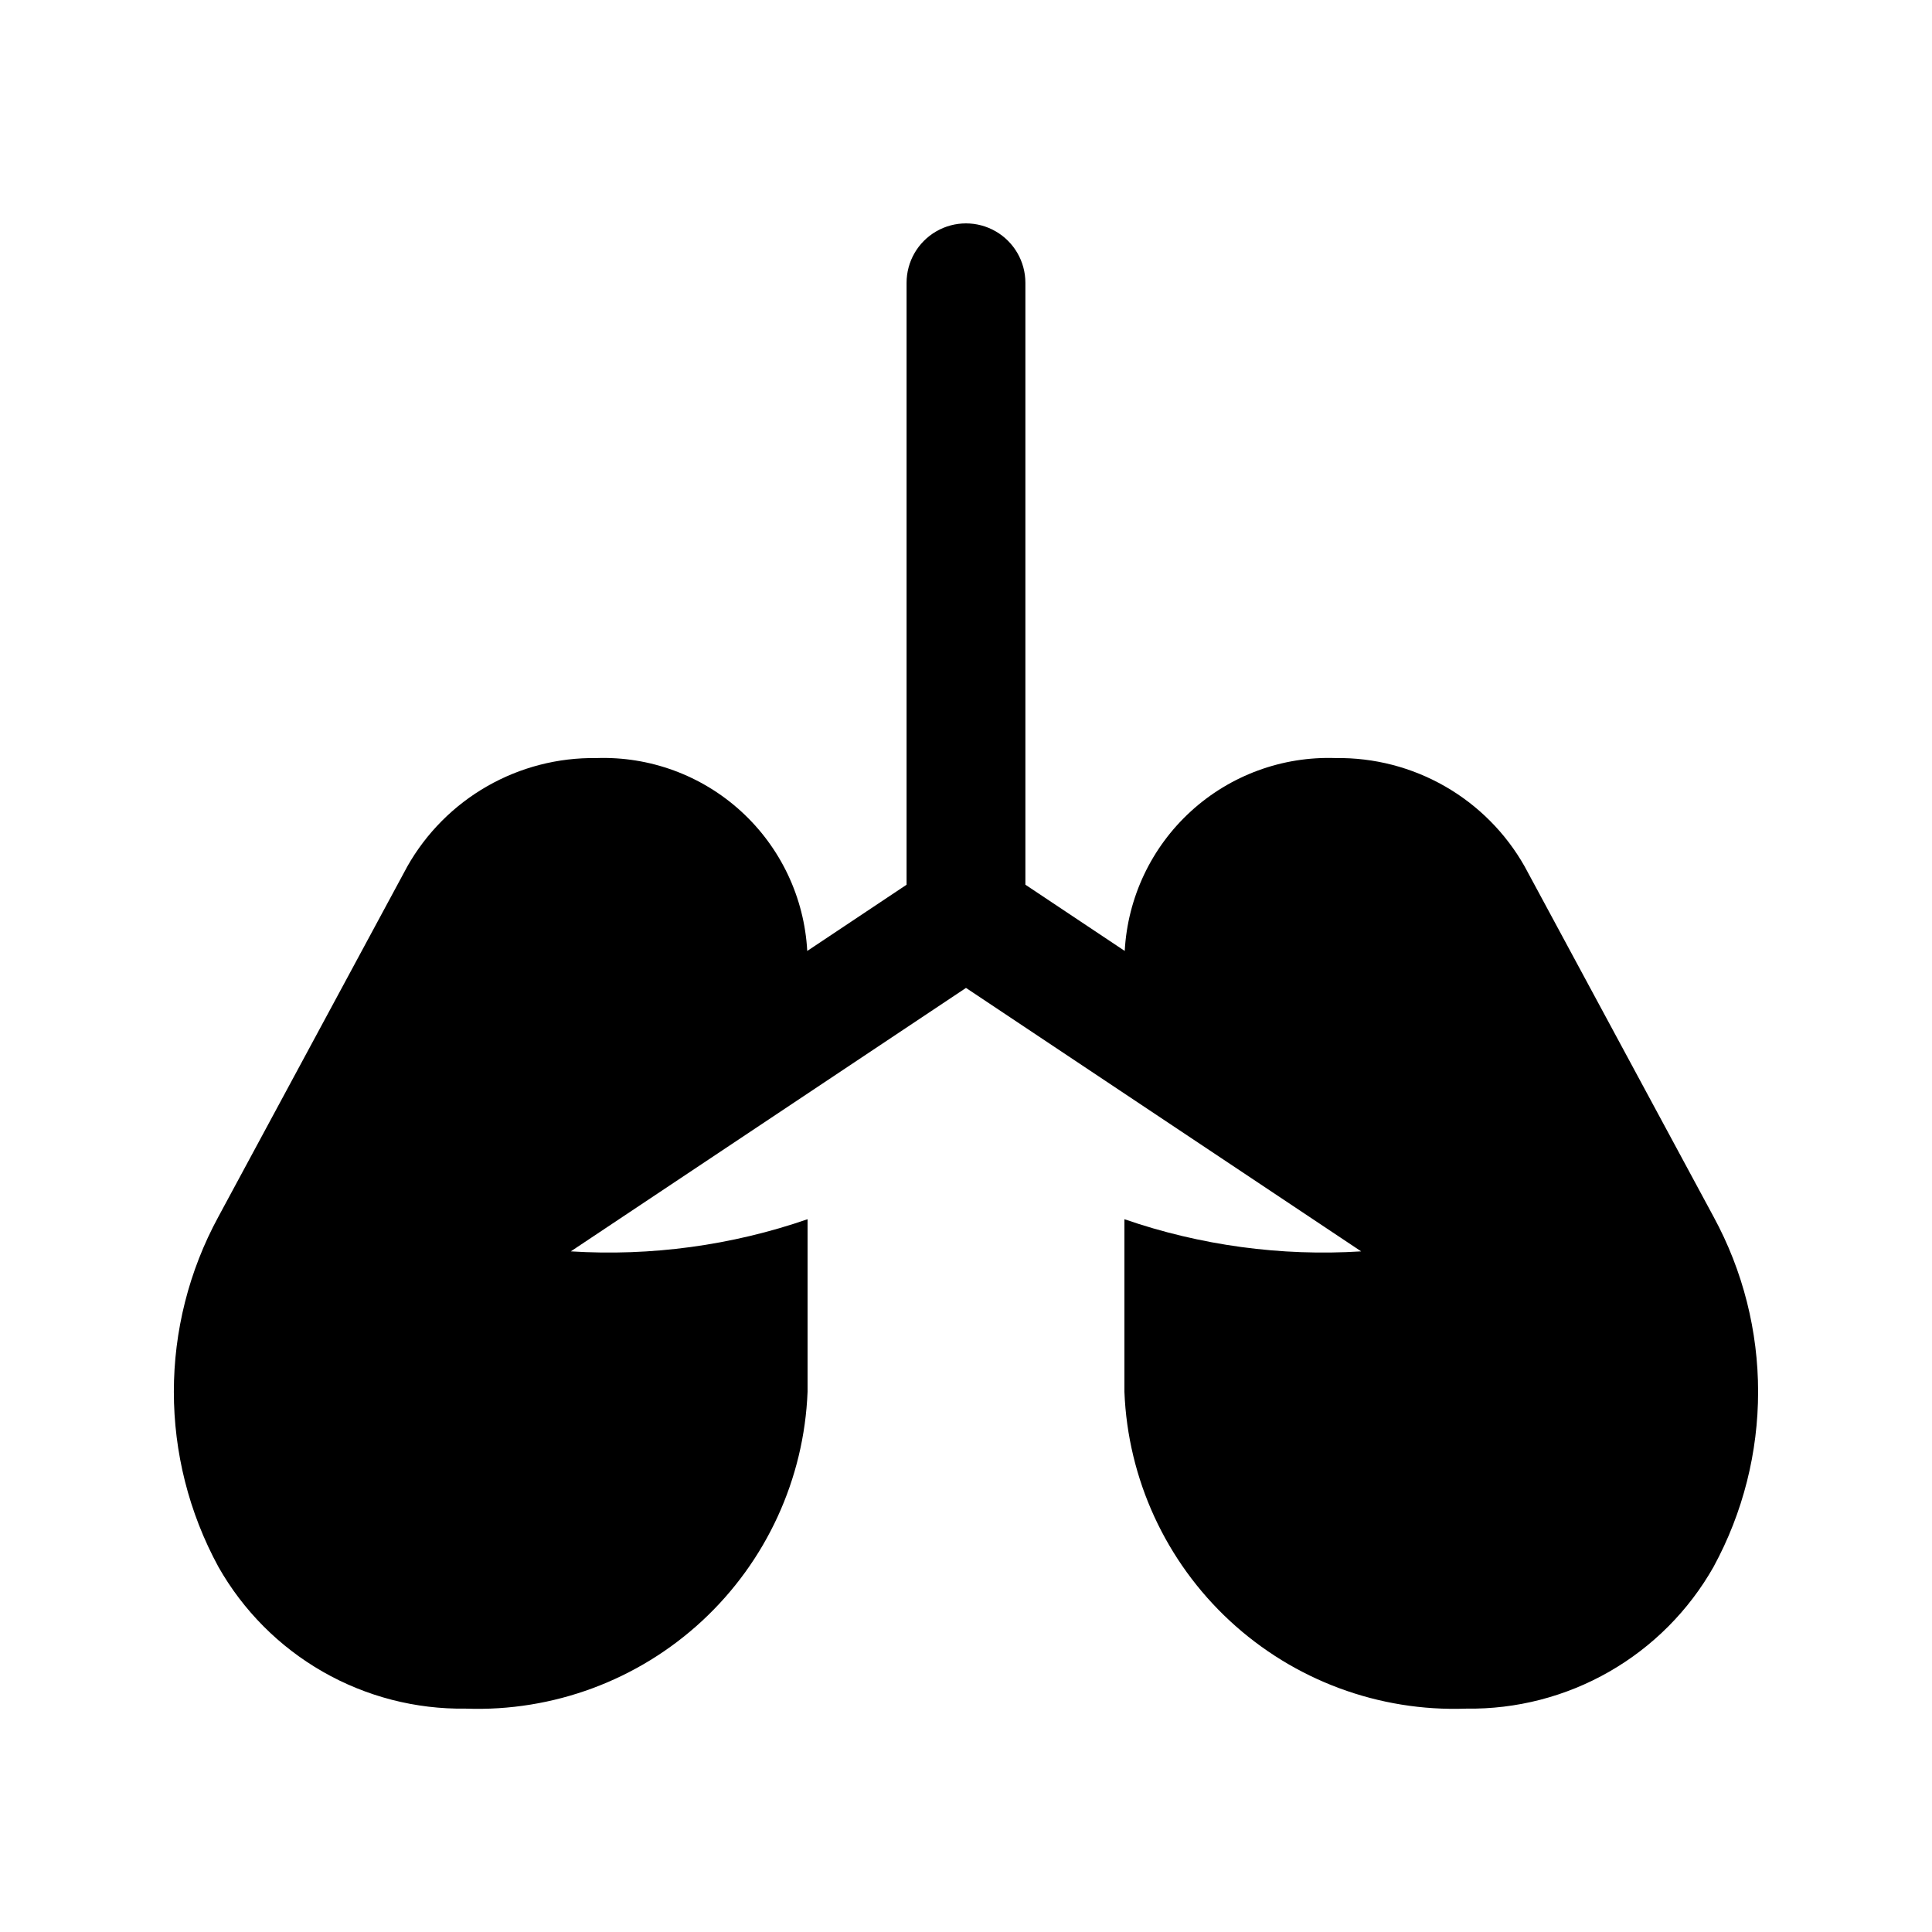 <?xml version="1.0" encoding="UTF-8"?>
<!-- Uploaded to: SVG Repo, www.svgrepo.com, Generator: SVG Repo Mixer Tools -->
<svg fill="#000000" width="800px" height="800px" version="1.1" viewBox="144 144 512 512" xmlns="http://www.w3.org/2000/svg">
 <path d="m598.1 559.25c-6.551 11.562-16.094 21.152-27.625 27.758-11.531 6.606-24.629 9.992-37.918 9.797-23.137 0.84-45.664-7.523-62.641-23.266-16.98-15.738-27.027-37.57-27.934-60.703v-45.73c20.145 6.957 41.473 9.852 62.746 8.52l-104.73-69.82-104.73 69.82c21.273 1.332 42.598-1.562 62.746-8.52v45.73c-0.91 23.133-10.957 44.965-27.934 60.703-16.98 15.742-39.508 24.105-62.645 23.266-13.289 0.195-26.387-3.191-37.918-9.797-11.531-6.606-21.07-16.195-27.625-27.758-15.758-28.938-15.758-63.895 0-92.832l50.07-92.832v-0.004c5.008-8.832 12.297-16.156 21.105-21.203 8.809-5.047 18.812-7.629 28.965-7.481 14.156-0.496 27.938 4.578 38.391 14.137s16.738 22.836 17.504 36.98l26.324-17.551v-159.52c0-5.625 3-10.82 7.871-13.633s10.875-2.812 15.746 0 7.871 8.008 7.871 13.633v159.51l26.324 17.551h0.004c0.766-14.141 7.051-27.418 17.5-36.973 10.453-9.559 24.238-14.633 38.391-14.137 10.152-0.148 20.156 2.434 28.965 7.481 8.809 5.047 16.098 12.371 21.102 21.203l50.07 92.832v0.004c15.762 28.938 15.762 63.895 0.004 92.832z"/>
</svg>